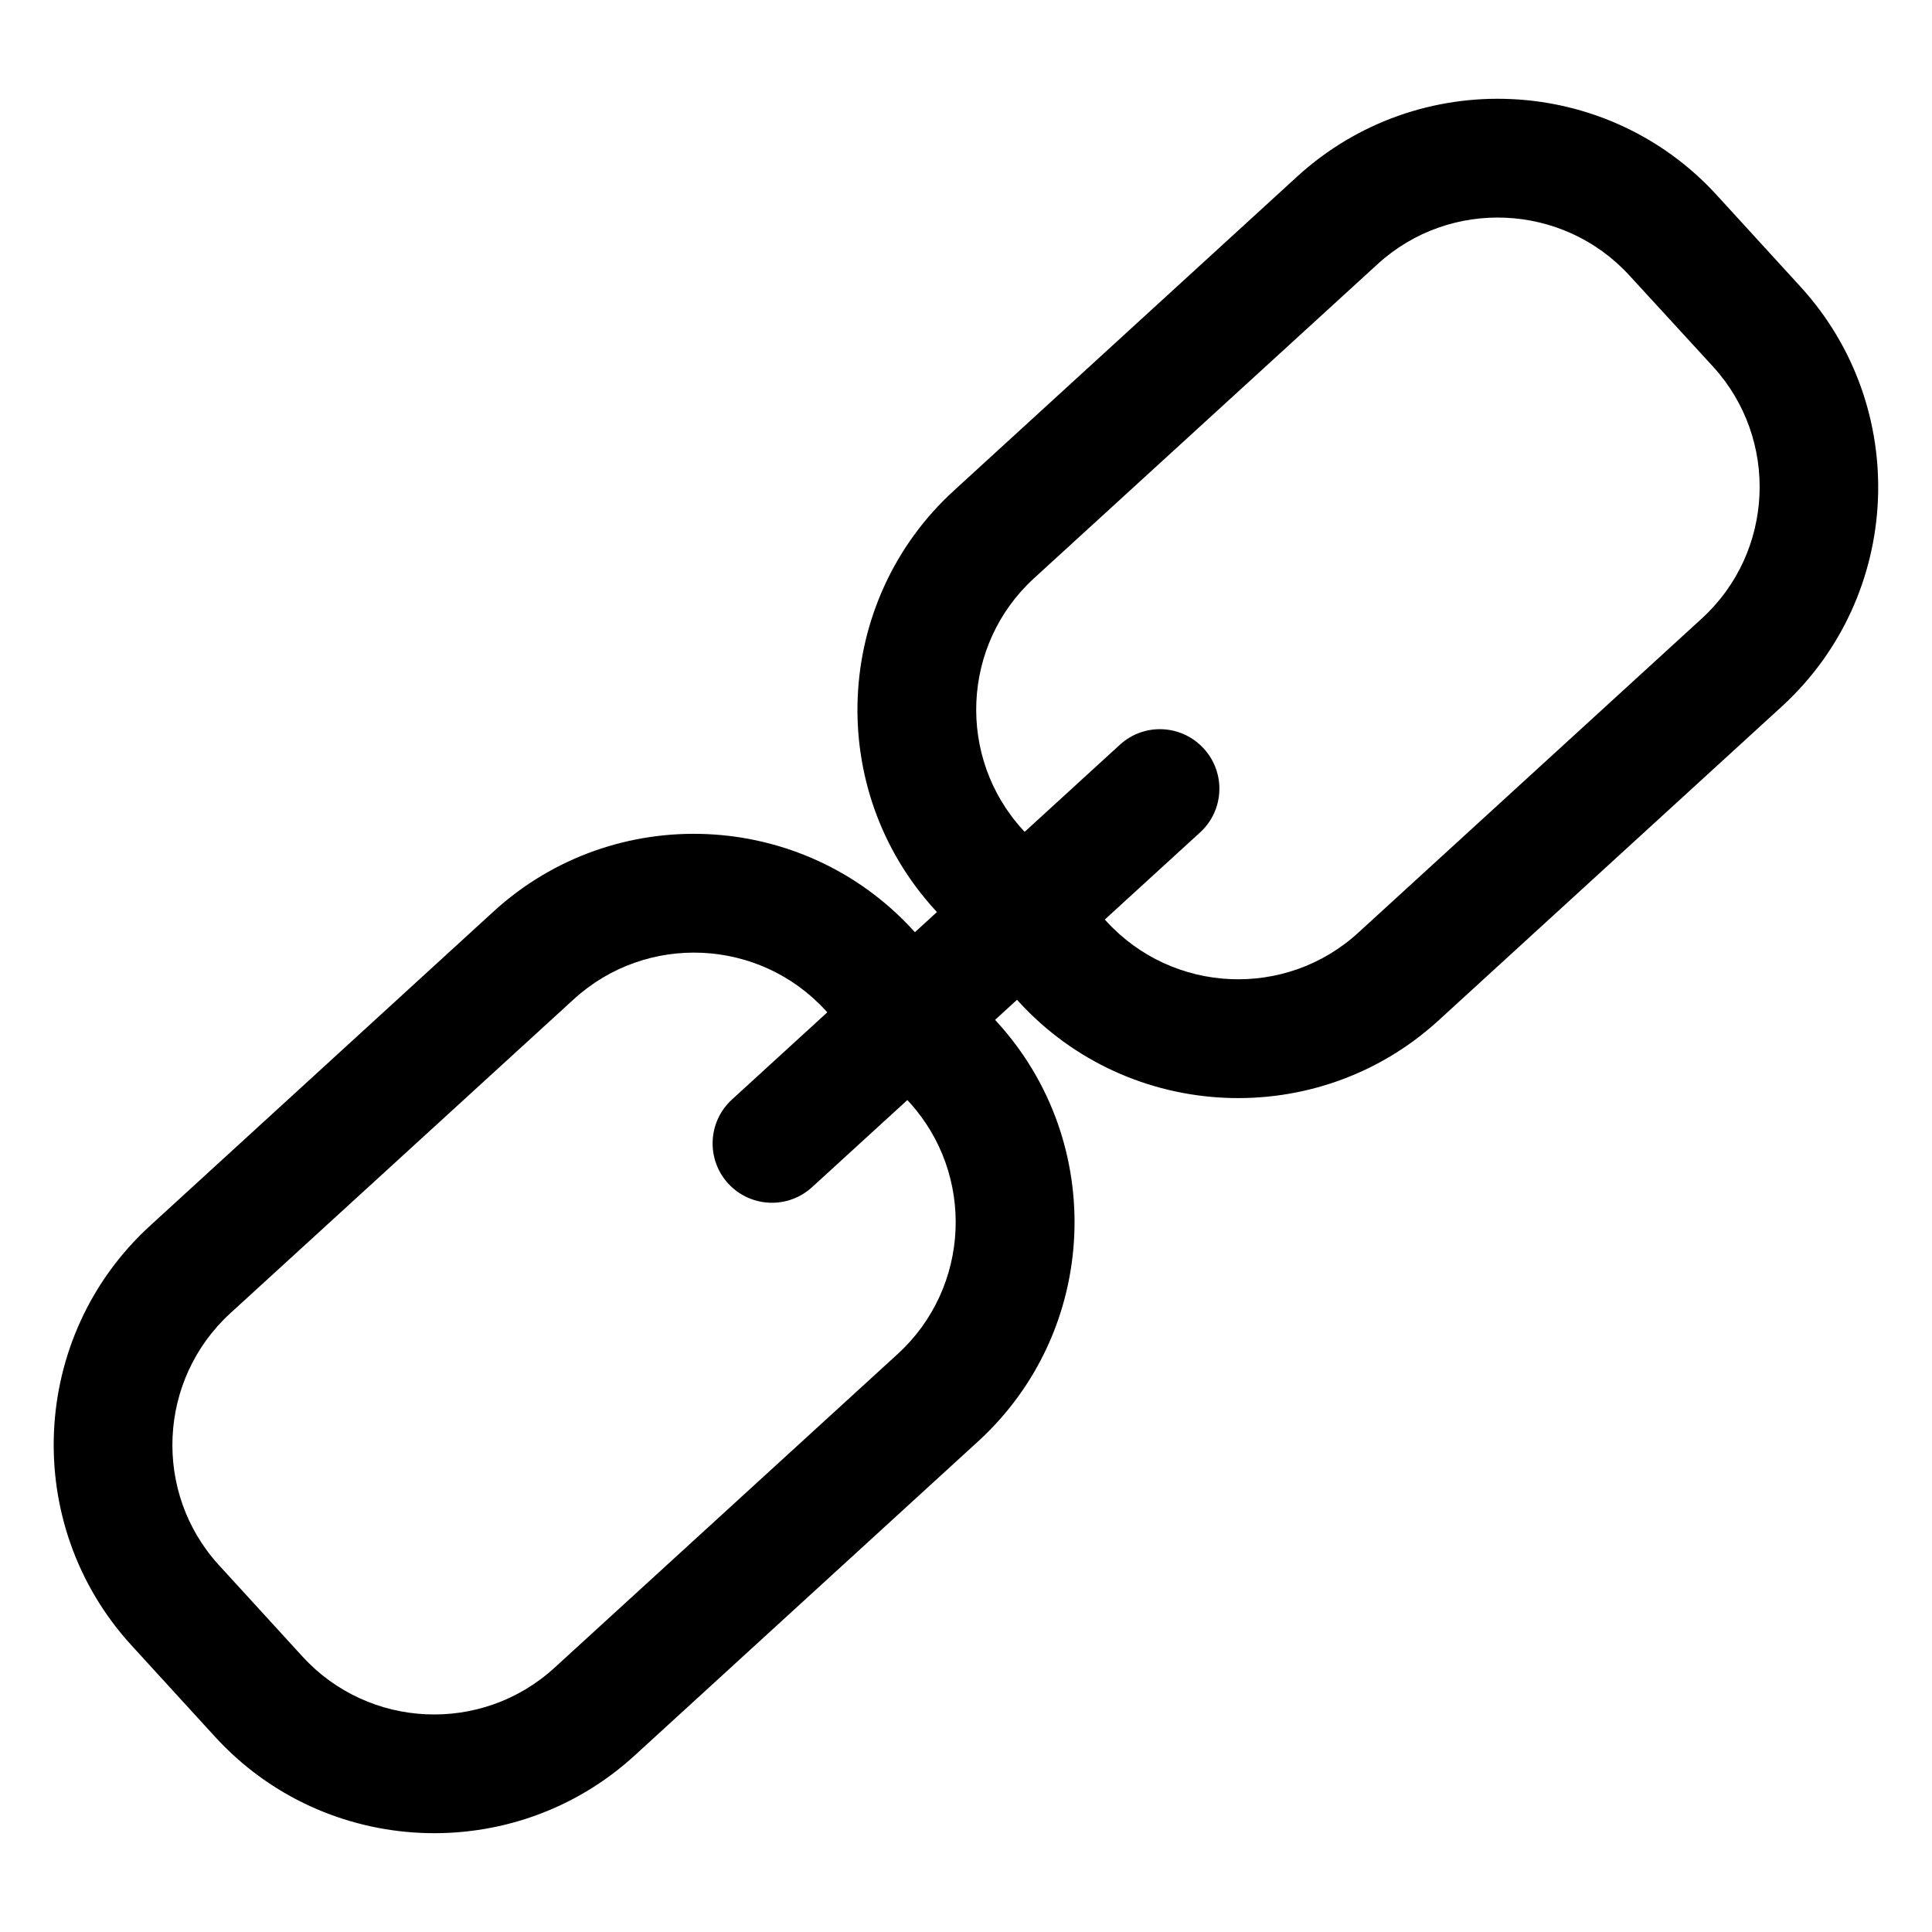 <?xml version="1.0" encoding="UTF-8"?>
<!-- The Best Svg Icon site in the world: iconSvg.co, Visit us! https://iconsvg.co -->
<svg fill="#000000" width="800px" height="800px" version="1.1" viewBox="144 144 512 512" xmlns="http://www.w3.org/2000/svg">
 <g>
  <path d="m413.98 409.45-22.137-24.246c-29.316-32.023-27.082-81.902 4.941-111.18l91-83.254c32.055-29.285 81.965-27.078 111.21 4.977l22.137 24.215c29.316 32.055 27.078 81.965-4.914 111.25l-91.031 83.254c-32.02 29.25-81.93 26.984-111.21-5.008zm161.82-192.46c-17.602-19.207-47.516-20.562-66.723-2.992l-91.031 83.227c-19.242 17.57-20.562 47.516-2.961 66.723l22.137 24.215c17.602 19.238 47.547 20.594 66.754 2.992l91.031-83.254c19.207-17.57 20.531-47.516 2.961-66.754z"/>
  <path d="m200.96 604.23-22.137-24.215c-29.285-32.055-27.078-81.934 4.977-111.21l91-83.254c32.023-29.285 81.902-27.051 111.22 5.004l22.137 24.215c29.316 32.055 27.078 81.934-4.945 111.21l-91.031 83.254c-32.023 29.285-81.934 27.051-111.22-5.004zm161.82-192.46c-17.602-19.207-47.516-20.527-66.727-2.957l-91.031 83.223c-19.207 17.602-20.562 47.547-2.992 66.754l22.137 24.215c17.602 19.238 47.547 20.562 66.754 2.992l91.031-83.223c19.207-17.602 20.531-47.547 2.961-66.754z"/>
  <path d="m359.22 458.6c-6.422 5.887-16.375 5.449-22.262-0.977-5.828-6.391-5.418-16.34 1.008-22.23l102.81-94.023c6.422-5.887 16.375-5.414 22.23 1.008 5.887 6.391 5.449 16.375-0.977 22.23z"/>
 </g>
</svg>